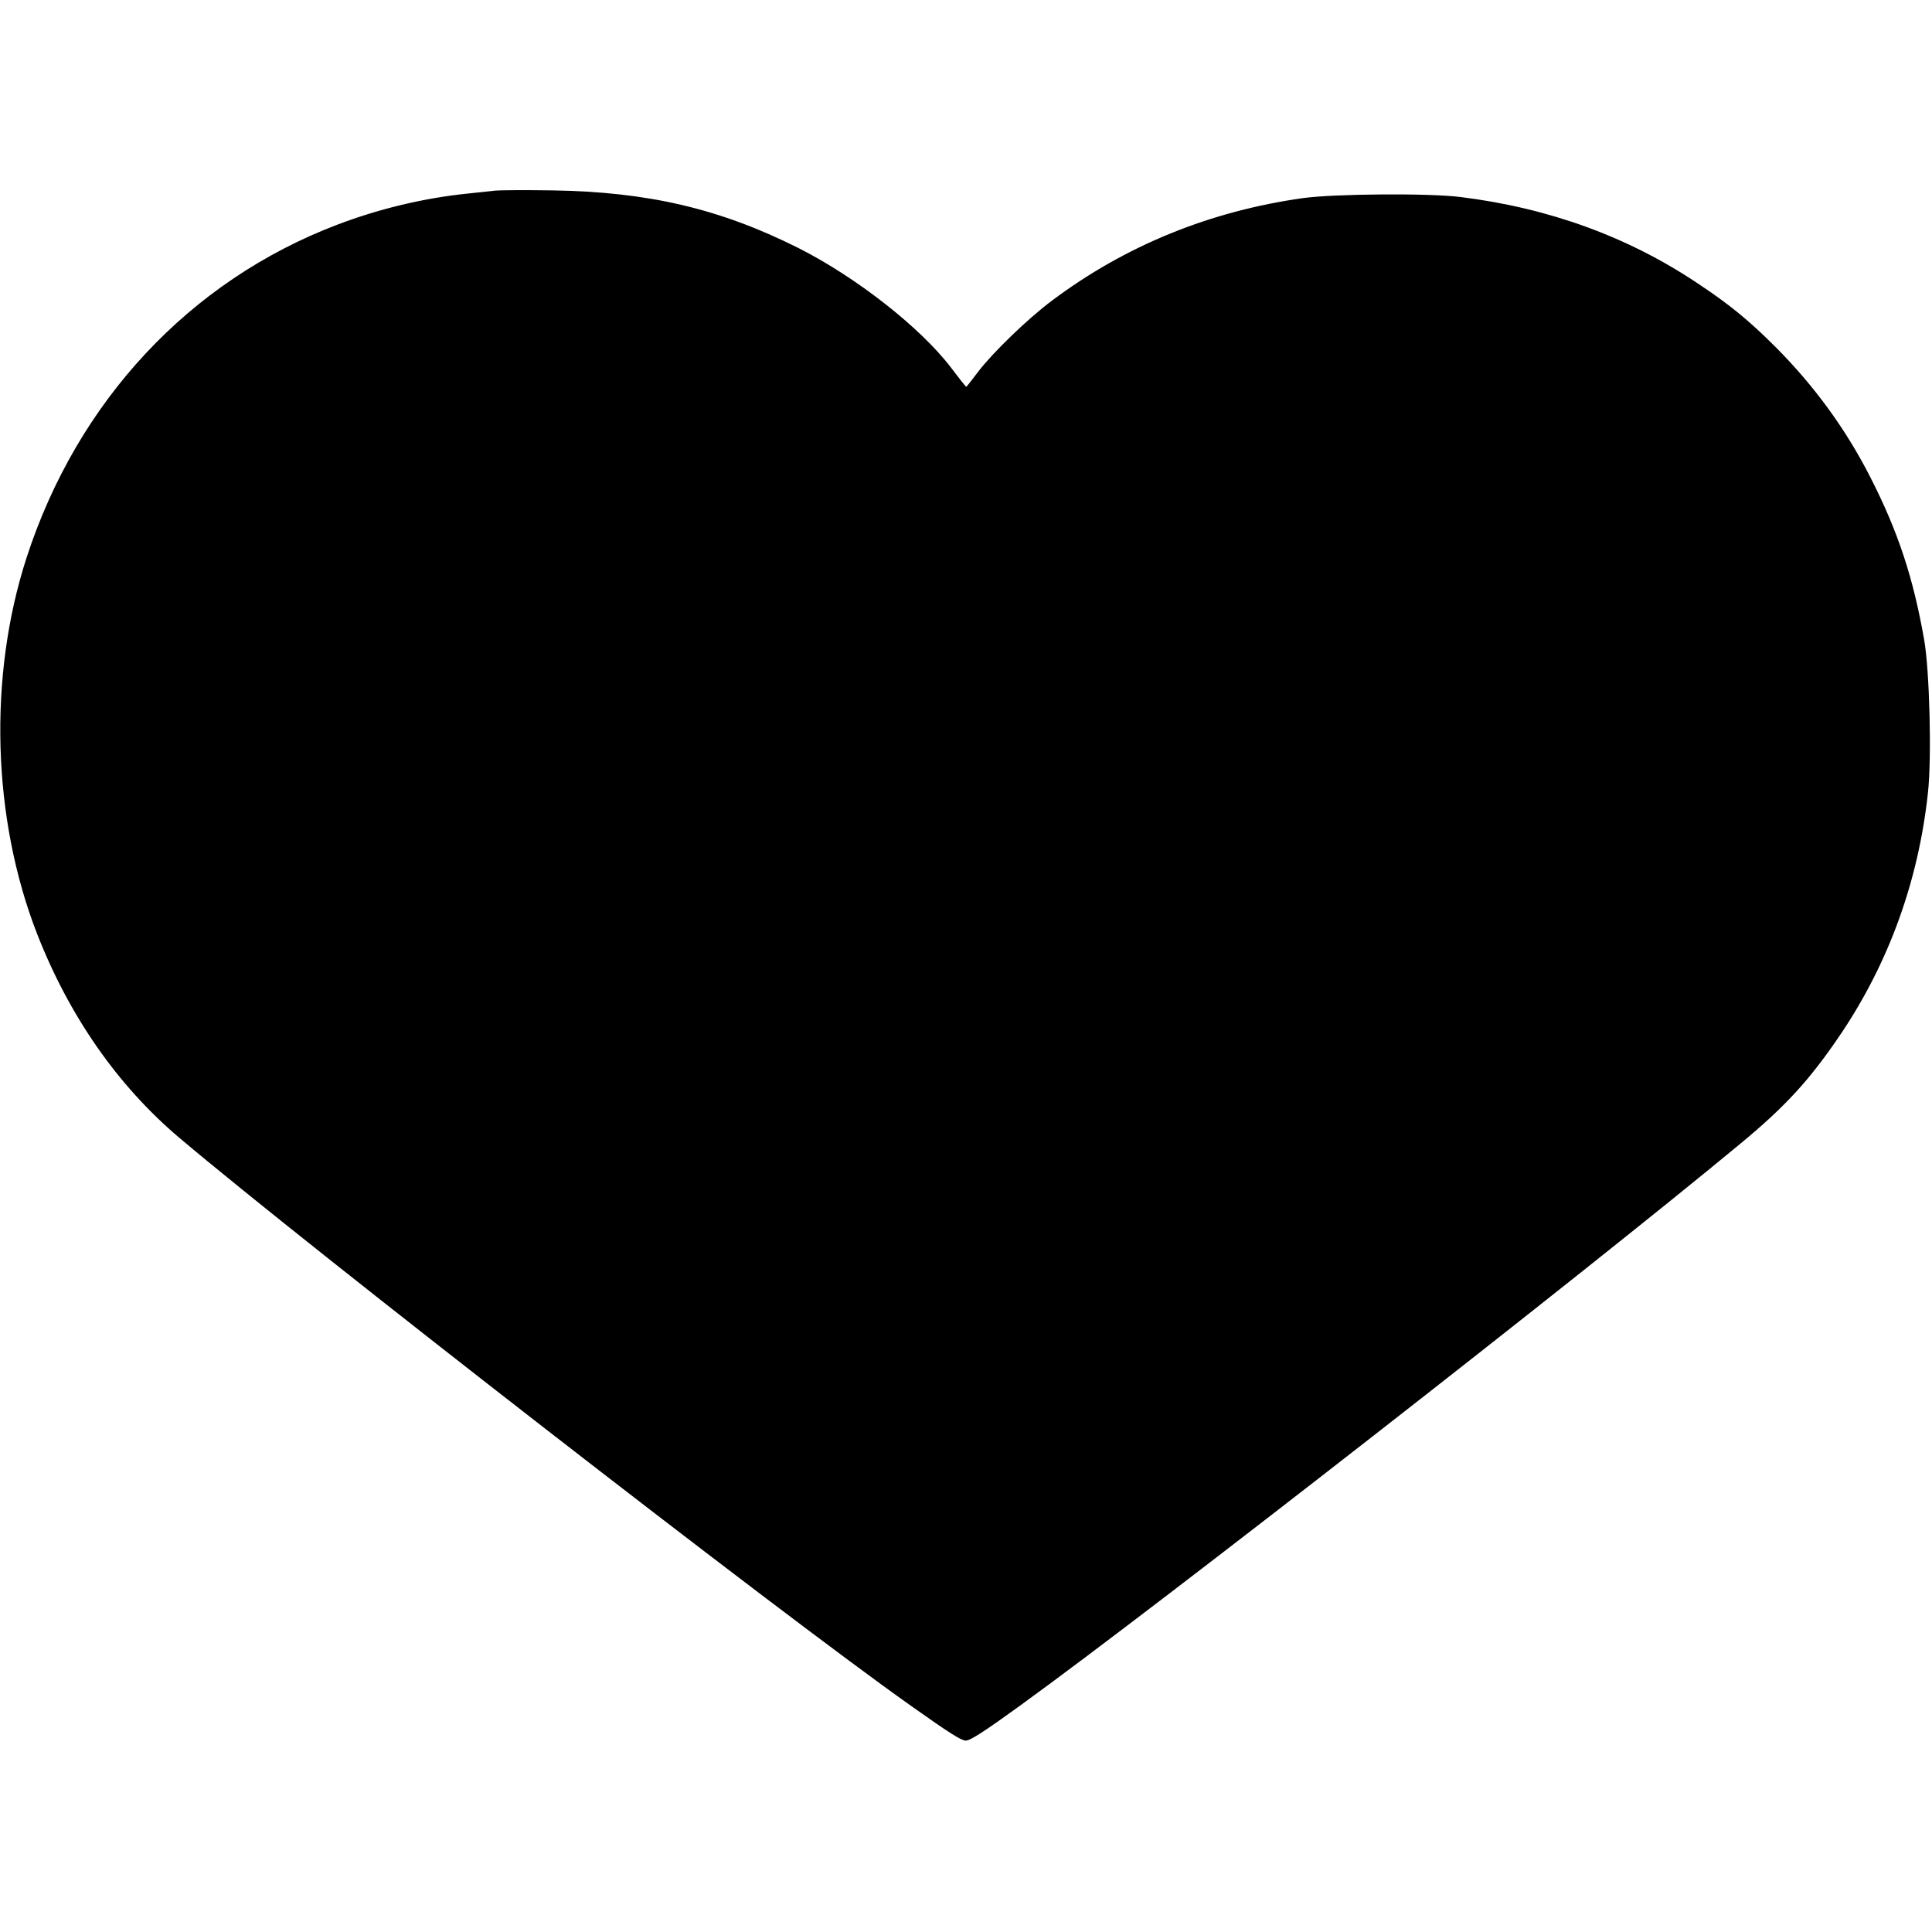 <svg version="1" xmlns="http://www.w3.org/2000/svg" width="1278.667" height="1278.667" viewBox="0 0 959 959"><path d="M246 94.6c-1.9.2-8.2.9-14 1.5-21.5 2.2-43.7 7.5-64.5 15.4-73.4 27.9-129.2 87.7-154.4 165.6-19 58.8-17 129.2 5.3 186.4 16 41 40.1 75.4 70.4 101.1 65.4 55.3 298 235.9 363.2 282 19.3 13.7 25.2 17.4 27.4 17.4 2.2 0 9.2-4.5 27.4-17.7C574.2 797.5 785 633.1 864 567.6c22.6-18.7 34.5-31.8 49.9-54.6 23.8-35.5 38.4-75.9 43.1-119.6 1.9-17.3.8-60.7-1.9-75.9-5.4-30.7-12.9-53.6-26.7-80.6-12-23.6-27.7-45.2-46.9-64.5-13.3-13.3-22.9-21.2-38.9-31.8-34.5-23.1-73.9-37.4-117.6-42.8-15.8-2-62.2-1.6-78 .5-46.4 6.5-88.4 23.6-124.8 50.9-12.3 9.2-29.6 26-36.8 35.5-3 4-5.6 7.3-5.8 7.3-.2 0-3.6-4.3-7.6-9.6-15.2-19.9-47-44.8-75.7-59.3-38.9-19.5-74.6-27.9-122.3-28.6-13.5-.2-26.1-.1-28 .1z"/></svg>